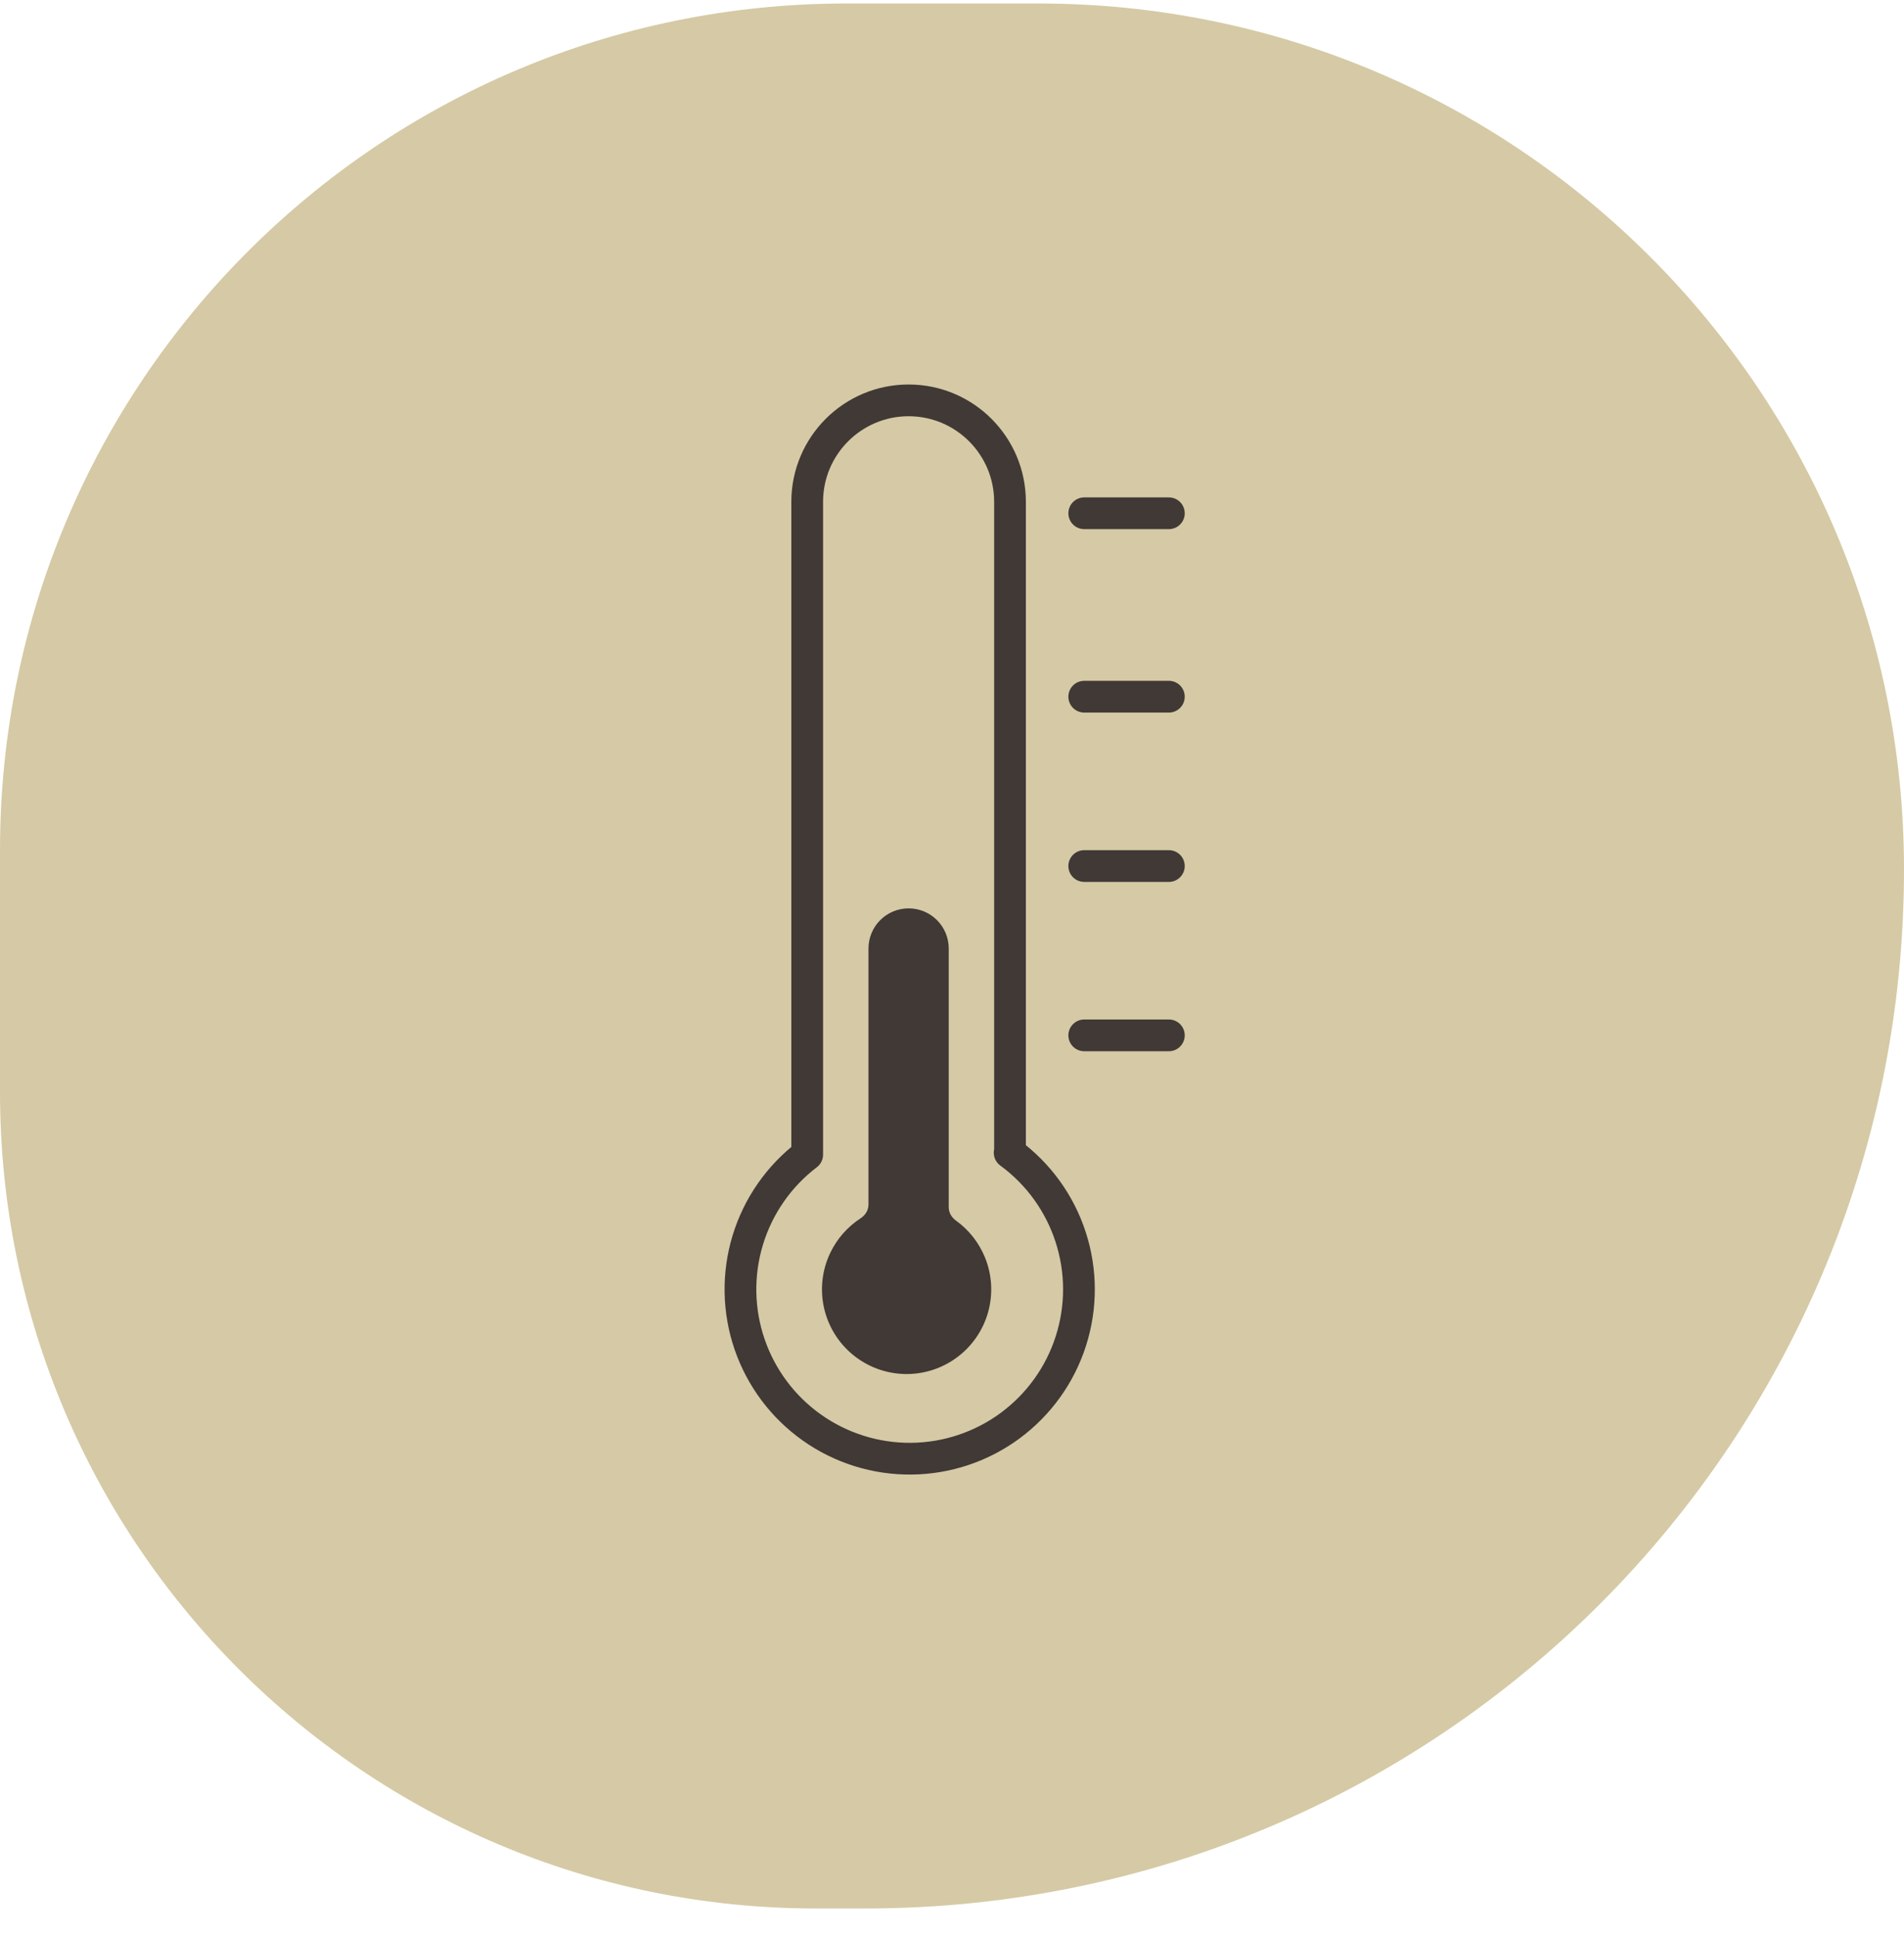 <svg width="60" height="61" viewBox="0 0 60 61" fill="none" xmlns="http://www.w3.org/2000/svg">
<path d="M0 26.777C0 12.049 11.939 0.11 26.667 0.11H32.727C47.79 0.11 60 12.321 60 27.383V27.383C60 45.458 45.347 60.11 27.273 60.11H25.714C11.513 60.11 0 48.598 0 34.396V26.777Z" fill="#D5CAA5"/>
<path d="M31.816 36.306C31.82 36.309 31.824 36.312 31.828 36.315M31.828 36.315C32.727 36.976 33.395 37.902 33.739 38.963C34.086 40.029 34.087 41.176 33.744 42.243C33.401 43.31 32.731 44.241 31.828 44.906C30.926 45.57 29.837 45.933 28.717 45.943C27.597 45.954 26.501 45.611 25.587 44.964C24.672 44.317 23.984 43.398 23.621 42.338C23.258 41.278 23.238 40.131 23.564 39.059C23.89 37.987 24.545 37.045 25.437 36.366V15.806C25.437 14.041 26.868 12.61 28.633 12.61V12.61C30.398 12.61 31.828 14.041 31.828 15.806V36.315Z" stroke="#413936" stroke-linecap="round" stroke-linejoin="round"/>
<path d="M31.038 39.602C30.848 39.137 30.531 38.736 30.126 38.445C29.989 38.347 29.897 38.194 29.897 38.025V29.875C29.897 29.176 29.331 28.61 28.633 28.61C27.934 28.61 27.368 29.176 27.368 29.875V37.942C27.368 38.118 27.267 38.277 27.119 38.372C26.705 38.641 26.372 39.02 26.159 39.47C25.905 40.007 25.837 40.613 25.967 41.193C26.097 41.772 26.416 42.292 26.875 42.669C27.333 43.046 27.904 43.26 28.498 43.276C29.091 43.292 29.673 43.109 30.151 42.757C30.629 42.405 30.976 41.904 31.137 41.332C31.297 40.76 31.263 40.151 31.038 39.602Z" fill="#413936"/>
<path d="M34.167 16.166H36.834" stroke="#413936" stroke-linecap="round" stroke-linejoin="round"/>
<path d="M34.167 21.943H36.834" stroke="#413936" stroke-linecap="round" stroke-linejoin="round"/>
<path d="M34.167 27.277H36.834" stroke="#413936" stroke-linecap="round" stroke-linejoin="round"/>
<path d="M34.167 32.61H36.834" stroke="#413936" stroke-linecap="round" stroke-linejoin="round"/>
</svg>
